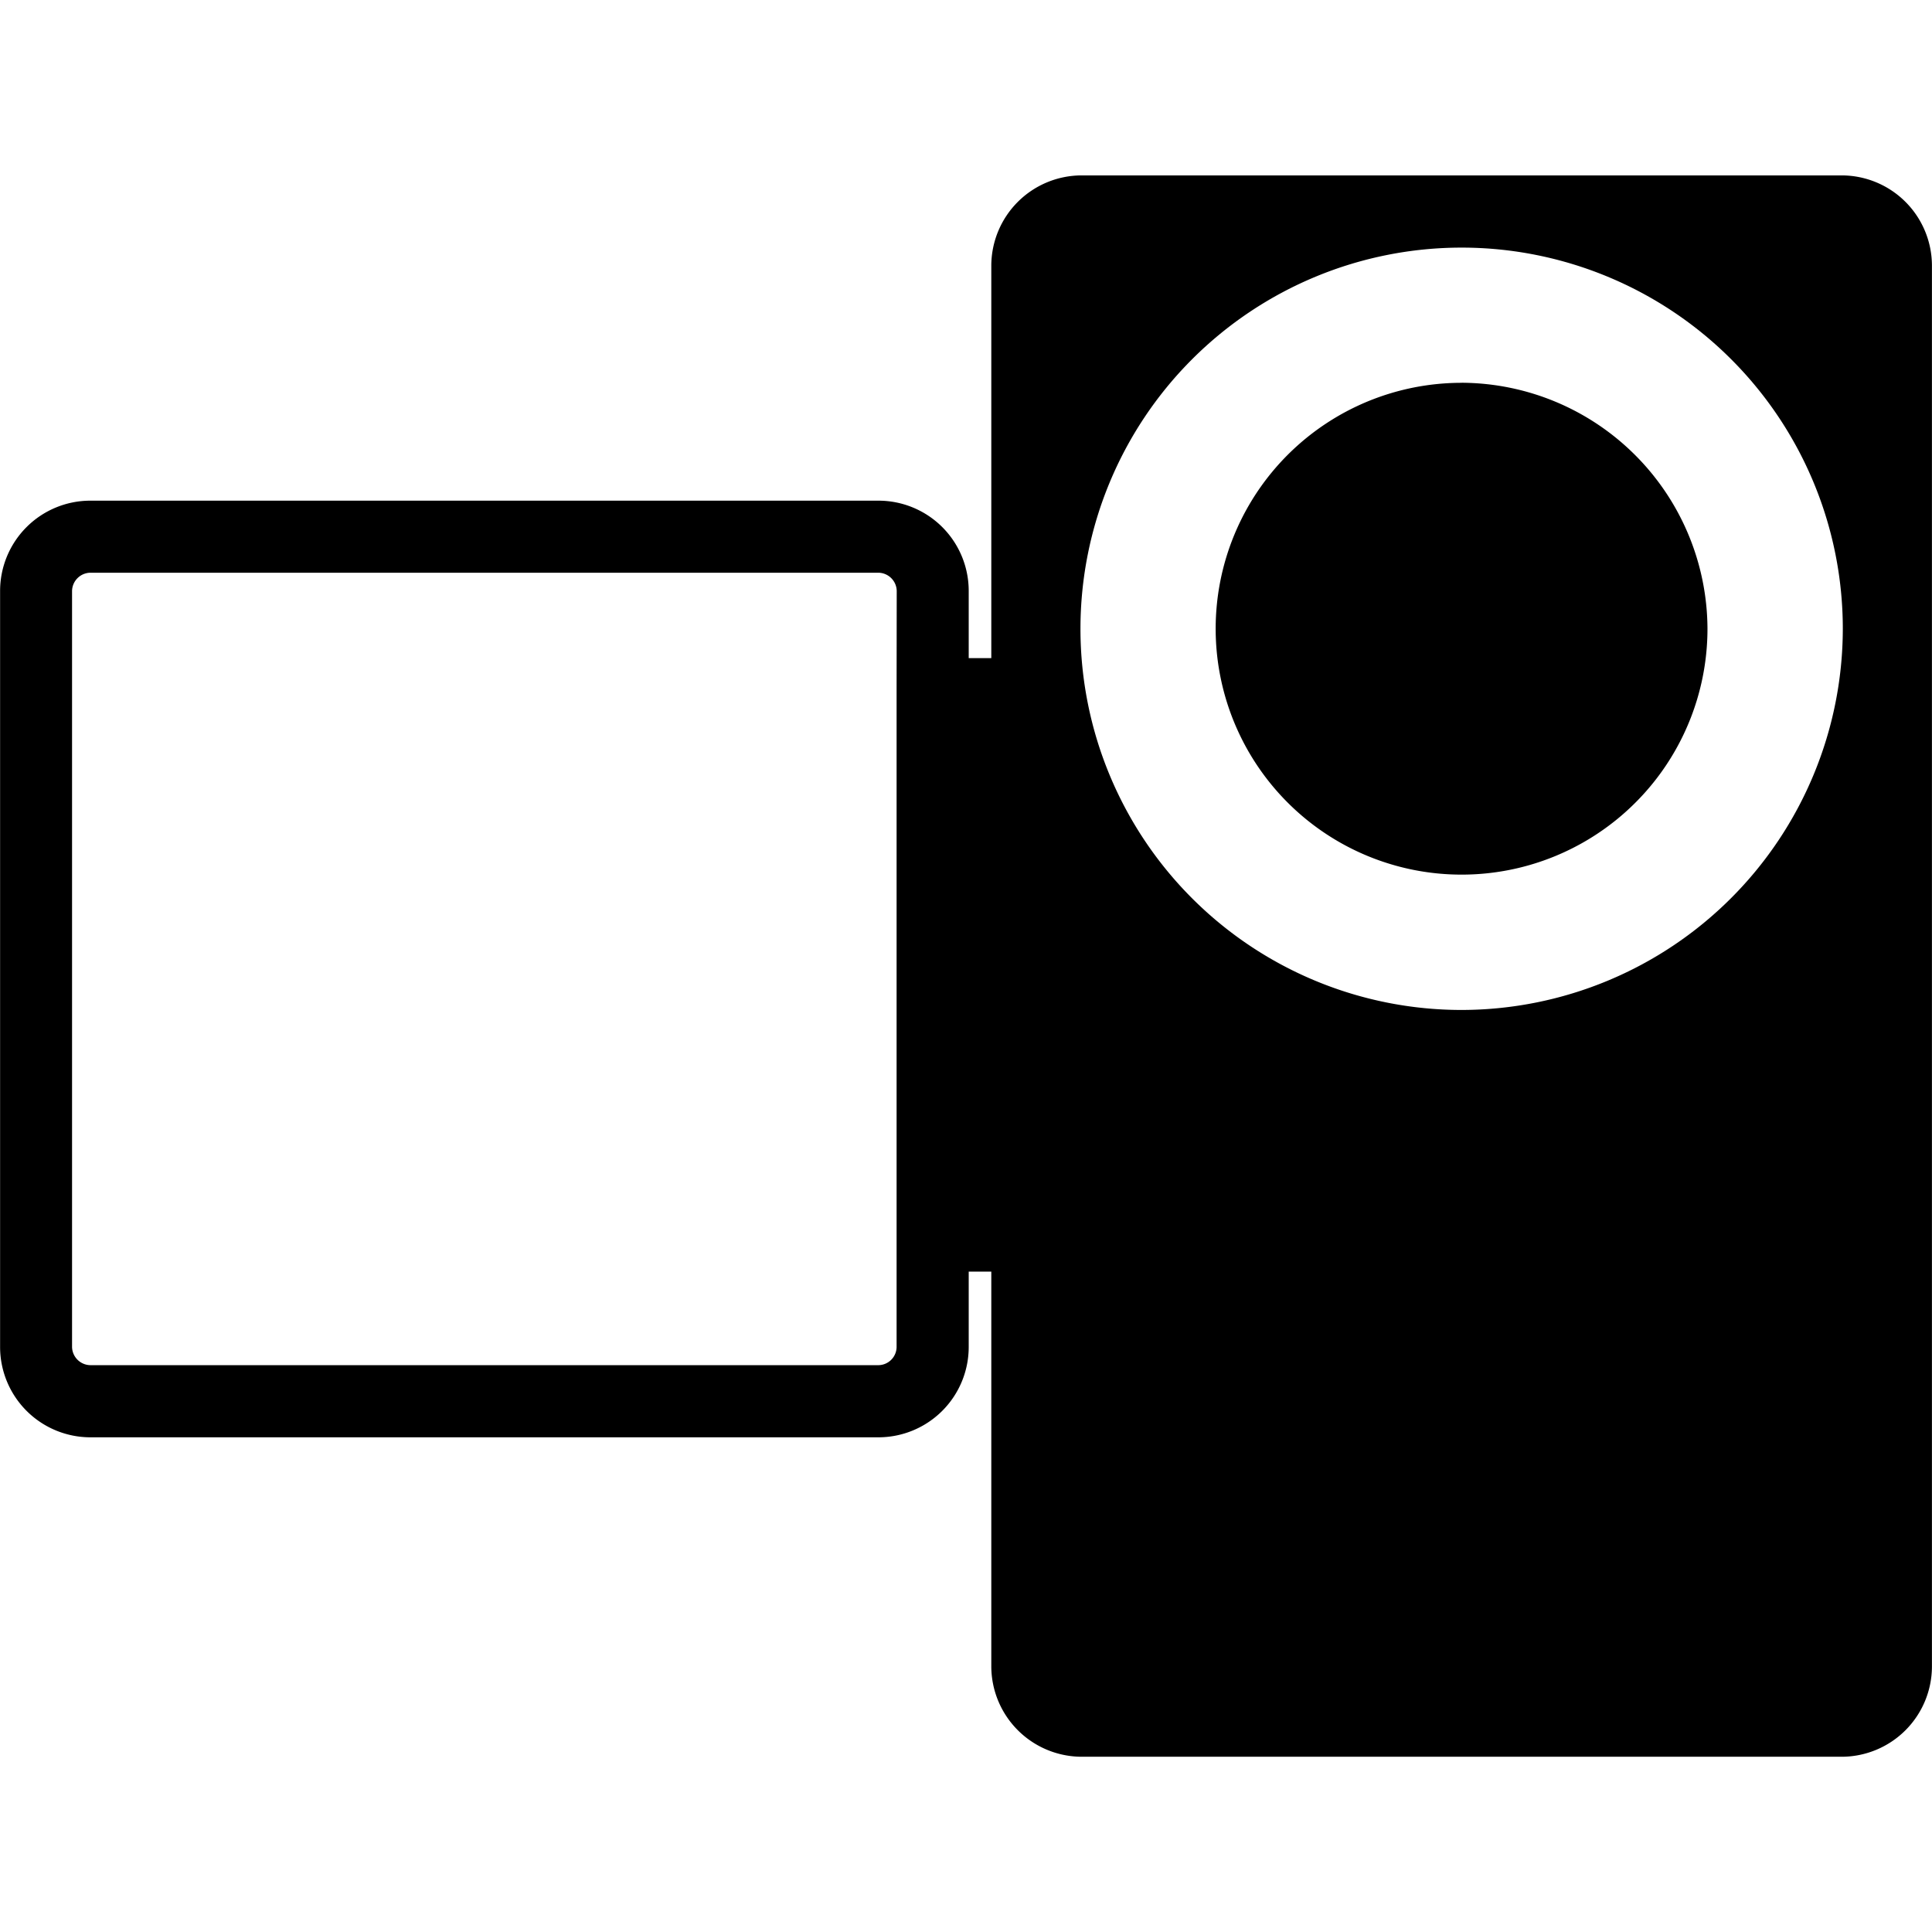 <?xml version="1.0" encoding="utf-8"?><!-- Скачано с сайта svg4.ru / Downloaded from svg4.ru -->
<svg fill="#000000" width="800px" height="800px" viewBox="0 -5.66 62.343 62.343" xmlns="http://www.w3.org/2000/svg">
  <path id="flip_camera" data-name="flip camera" d="M1026.821,454.609h-24.534a2.919,2.919,0,0,0-2.91,2.911v12.666h-.729v-2.173a2.912,2.912,0,0,0-2.909-2.908H970.3a2.913,2.913,0,0,0-2.908,2.909V492.42a2.916,2.916,0,0,0,2.91,2.909H995.74a2.915,2.915,0,0,0,2.908-2.911v-2.436h.729v12.746a2.923,2.923,0,0,0,2.912,2.909h24.534a2.918,2.918,0,0,0,2.907-2.912l0-45.207A2.916,2.916,0,0,0,1026.821,454.609Zm-30.5,16.507v21.3a.593.593,0,0,1-.583.585H970.3a.6.6,0,0,1-.586-.585v-24.4a.6.6,0,0,1,.586-.586h25.439a.6.6,0,0,1,.586.584Zm18.233,10.423a12.3,12.3,0,1,1,12.3-12.3A12.315,12.315,0,0,1,1014.555,481.539Zm0-20.237a7.935,7.935,0,1,0,7.933,7.935A7.969,7.969,0,0,0,1014.555,461.3Z" transform="translate(-967.389 -454.609)"/>
</svg>